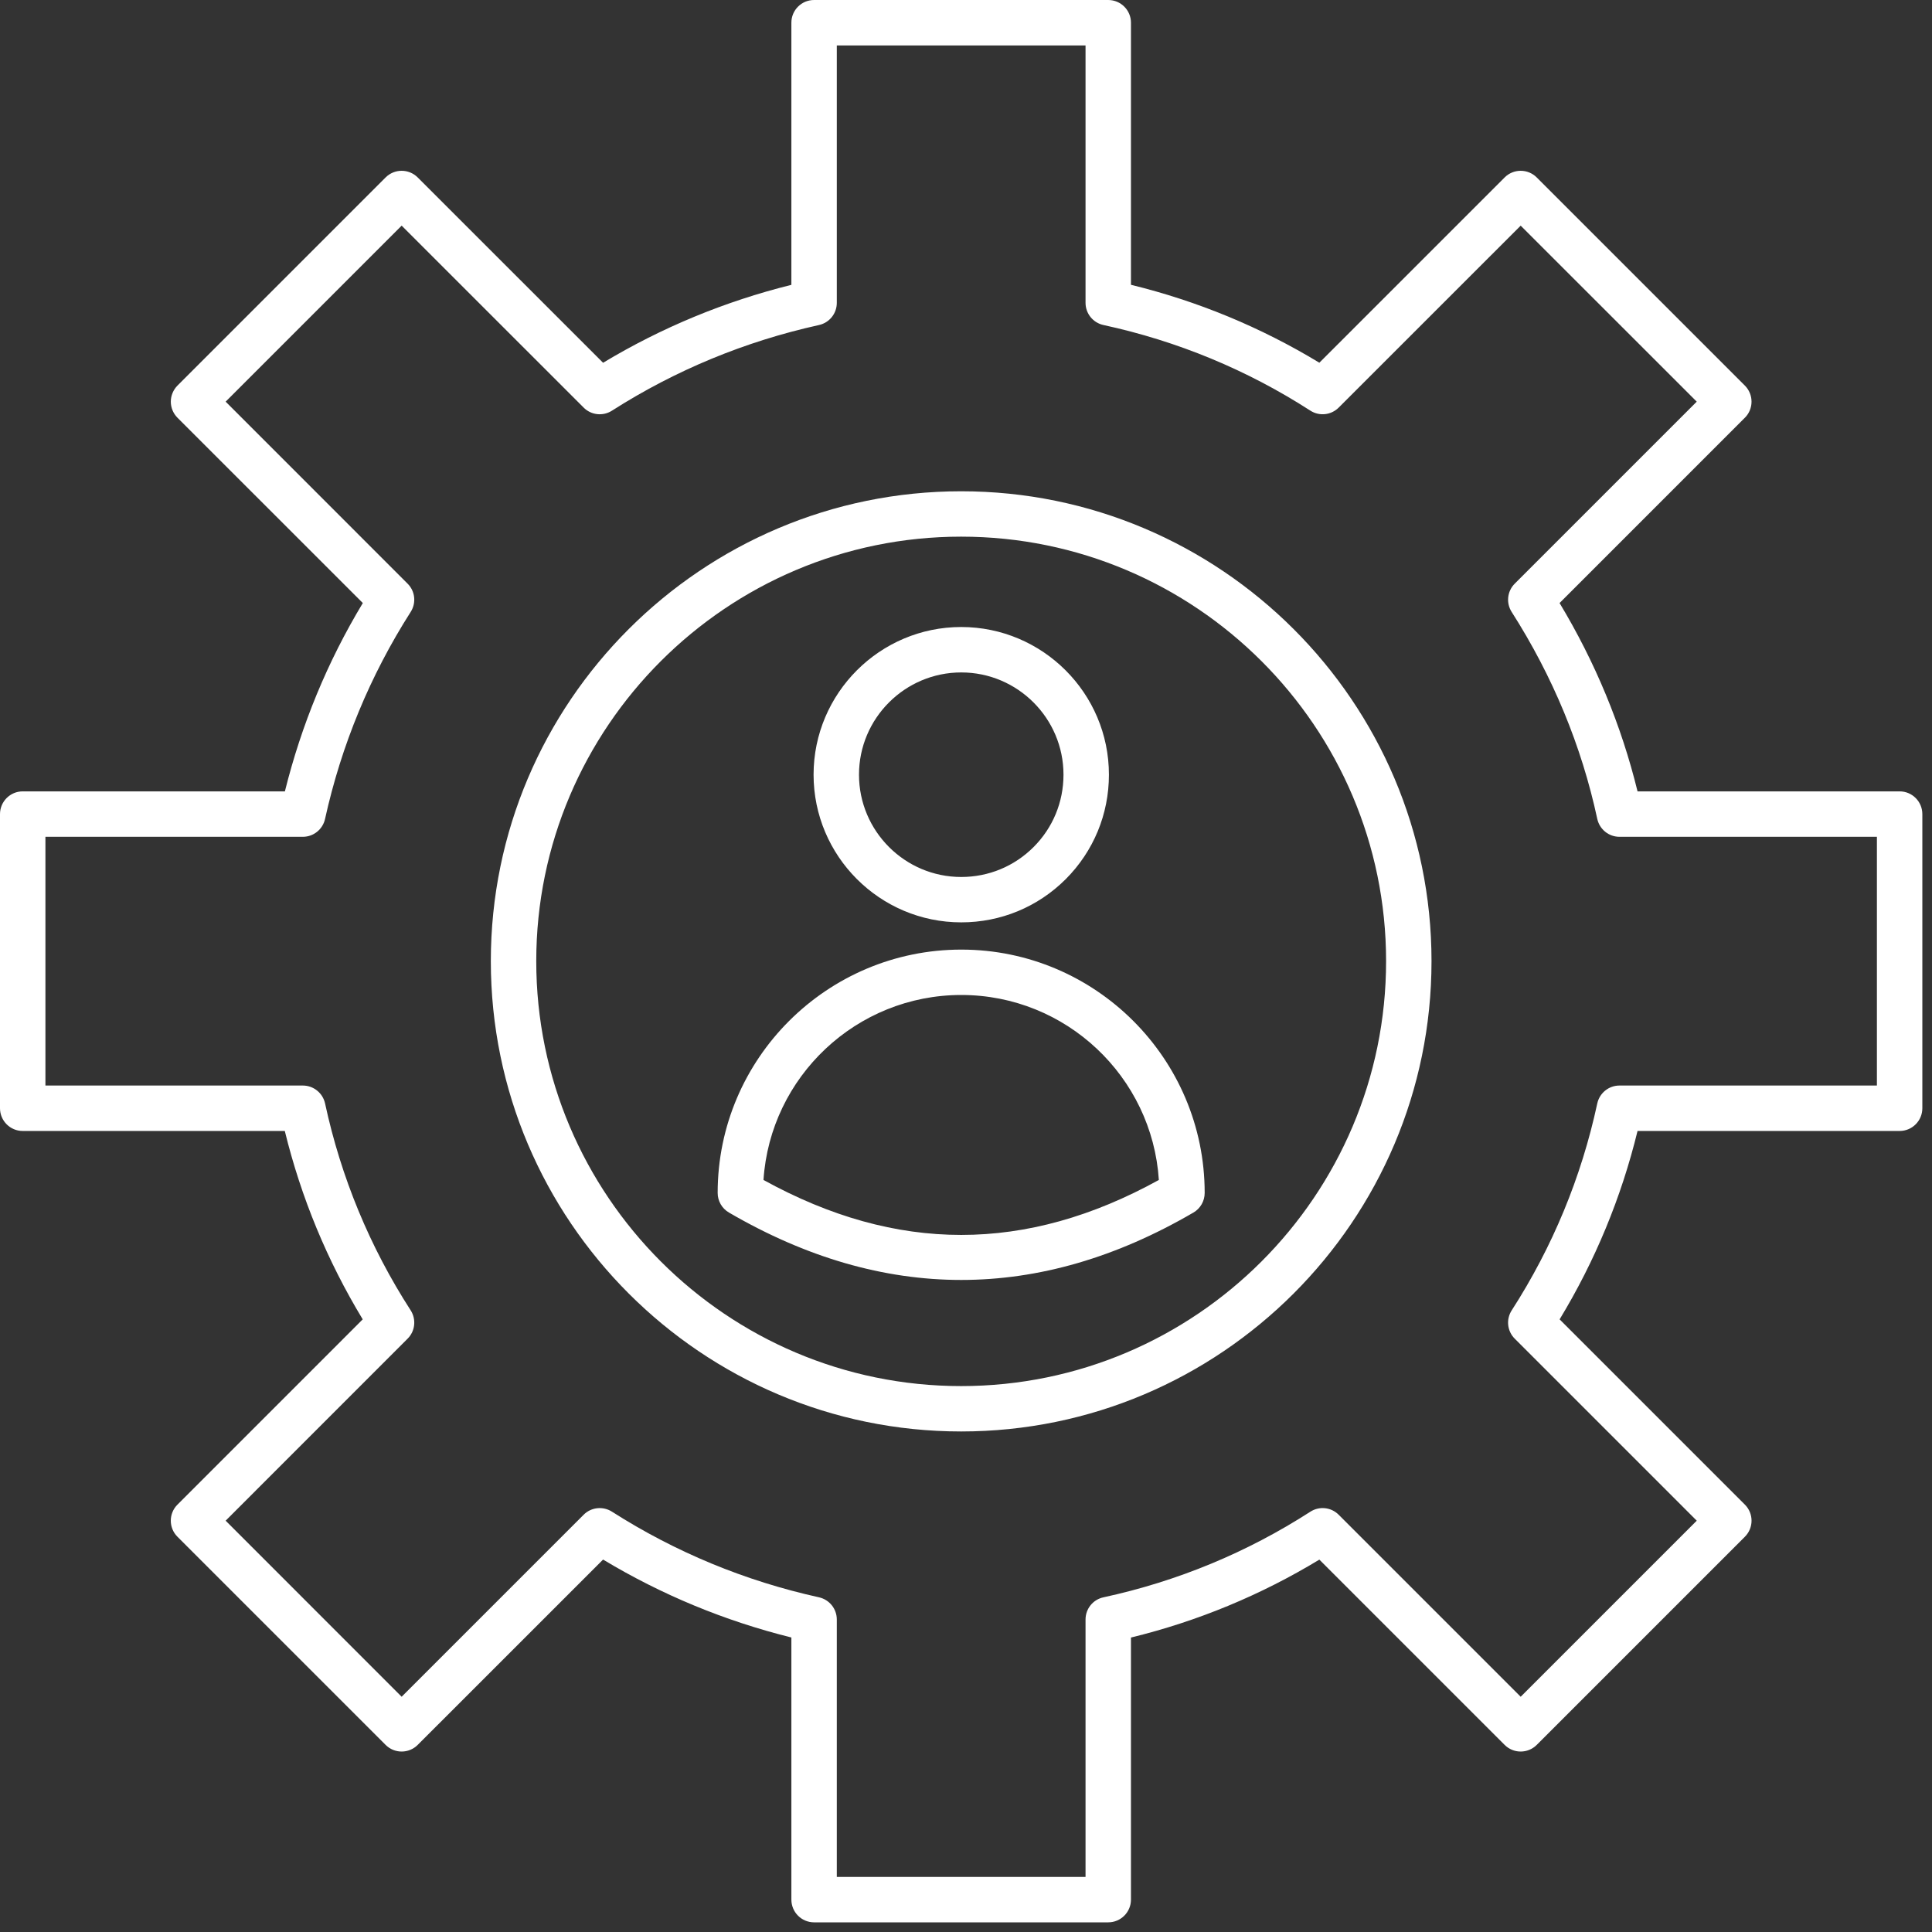 <svg xmlns="http://www.w3.org/2000/svg" width="39" height="39" viewBox="0 0 39 39" fill="none"><rect x="0" y="0" width="39" height="39" fill="#333333" stroke="none"/><path d="M19.404 18.619H19.404C17.76 18.619 16.423 17.282 16.423 15.637C16.424 13.994 17.761 12.657 19.404 12.657C21.048 12.658 22.385 13.995 22.385 15.638C22.385 16.435 22.075 17.184 21.513 17.747C20.95 18.309 20.201 18.619 19.404 18.619ZM19.404 13.574C18.267 13.574 17.34 14.5 17.34 15.638C17.34 16.776 18.265 17.703 19.404 17.703H19.404C19.956 17.703 20.475 17.488 20.864 17.099C21.254 16.709 21.468 16.19 21.468 15.638C21.468 14.5 20.542 13.574 19.404 13.574ZM14.715 24.477C14.574 24.395 14.487 24.244 14.487 24.081C14.487 21.372 16.694 19.169 19.405 19.169C22.114 19.169 24.318 21.372 24.318 24.081C24.318 24.244 24.232 24.395 24.091 24.477C20.981 26.291 17.828 26.291 14.715 24.477ZM15.412 23.819C18.097 25.299 20.713 25.298 23.393 23.819C23.258 21.737 21.521 20.085 19.405 20.085C17.287 20.085 15.548 21.737 15.412 23.819ZM22.371 38.805H16.433C16.18 38.805 15.975 38.6 15.975 38.346V33.055C14.631 32.721 13.355 32.193 12.174 31.482L8.432 35.223C8.253 35.402 7.963 35.402 7.784 35.223L3.582 31.021C3.403 30.842 3.403 30.552 3.582 30.373L7.322 26.633C6.606 25.451 6.078 24.175 5.749 22.83H0.458C0.205 22.83 0 22.624 0 22.371V16.434C0 16.181 0.205 15.975 0.458 15.975H5.751C6.085 14.63 6.612 13.354 7.324 12.173L3.582 8.432C3.497 8.346 3.448 8.23 3.448 8.108C3.448 7.987 3.497 7.87 3.582 7.784L7.784 3.582C7.963 3.403 8.253 3.403 8.432 3.582L12.174 7.323C13.355 6.612 14.631 6.084 15.975 5.75V0.458C15.975 0.205 16.18 0 16.433 0H22.371C22.624 0 22.83 0.205 22.83 0.458V5.749C24.175 6.078 25.452 6.606 26.633 7.322L30.373 3.582C30.552 3.403 30.842 3.403 31.021 3.582L35.223 7.784C35.309 7.87 35.357 7.987 35.357 8.108C35.357 8.23 35.309 8.347 35.223 8.432L31.482 12.173C32.202 13.368 32.73 14.644 33.056 15.975H38.347C38.6 15.975 38.805 16.181 38.805 16.434V22.371C38.805 22.624 38.6 22.83 38.347 22.83H33.056C32.728 24.175 32.2 25.451 31.483 26.633L35.223 30.373C35.402 30.552 35.402 30.842 35.223 31.021L31.021 35.223C30.842 35.402 30.552 35.402 30.373 35.223L26.633 31.483C25.452 32.199 24.175 32.728 22.83 33.056V38.346C22.83 38.6 22.624 38.805 22.371 38.805ZM16.892 37.888H21.913V32.692C21.913 32.476 22.063 32.289 22.275 32.244C23.767 31.921 25.172 31.34 26.451 30.516C26.632 30.399 26.87 30.424 27.023 30.577L30.697 34.251L34.251 30.697L30.577 27.023C30.424 26.87 30.399 26.632 30.516 26.451C31.34 25.172 31.922 23.766 32.243 22.275C32.289 22.064 32.475 21.913 32.691 21.913H37.888V16.892H32.691C32.475 16.892 32.289 16.741 32.243 16.53C31.926 15.057 31.344 13.651 30.515 12.353C30.399 12.171 30.425 11.934 30.577 11.782L34.251 8.108L30.697 4.555L27.023 8.228C26.87 8.381 26.632 8.406 26.451 8.289C25.172 7.465 23.767 6.884 22.275 6.561C22.064 6.516 21.913 6.329 21.913 6.113V0.917H16.892V6.113C16.892 6.329 16.743 6.514 16.533 6.561C15.04 6.891 13.633 7.473 12.353 8.29C12.172 8.406 11.934 8.381 11.782 8.228L8.108 4.555L4.555 8.108L8.228 11.782C8.381 11.934 8.406 12.171 8.29 12.353C7.473 13.633 6.891 15.04 6.561 16.533C6.514 16.743 6.328 16.892 6.113 16.892H0.917V21.913H6.113C6.329 21.913 6.516 22.064 6.562 22.275C6.884 23.767 7.465 25.172 8.29 26.451C8.406 26.632 8.381 26.871 8.228 27.023L4.555 30.697L8.108 34.251L11.782 30.577C11.934 30.424 12.172 30.4 12.353 30.515C13.633 31.332 15.039 31.914 16.533 32.244C16.743 32.291 16.892 32.477 16.892 32.692V37.888ZM19.402 28.896C14.168 28.896 9.908 24.637 9.908 19.402C9.908 14.172 14.168 9.917 19.402 9.917C24.638 9.917 28.897 14.172 28.897 19.402C28.897 24.637 24.638 28.896 19.402 28.896ZM19.402 10.833C14.673 10.833 10.825 14.677 10.825 19.402C10.825 24.132 14.673 27.98 19.402 27.98C24.133 27.98 27.98 24.132 27.98 19.402C27.98 14.677 24.133 10.833 19.402 10.833Z" fill="white"/></svg>